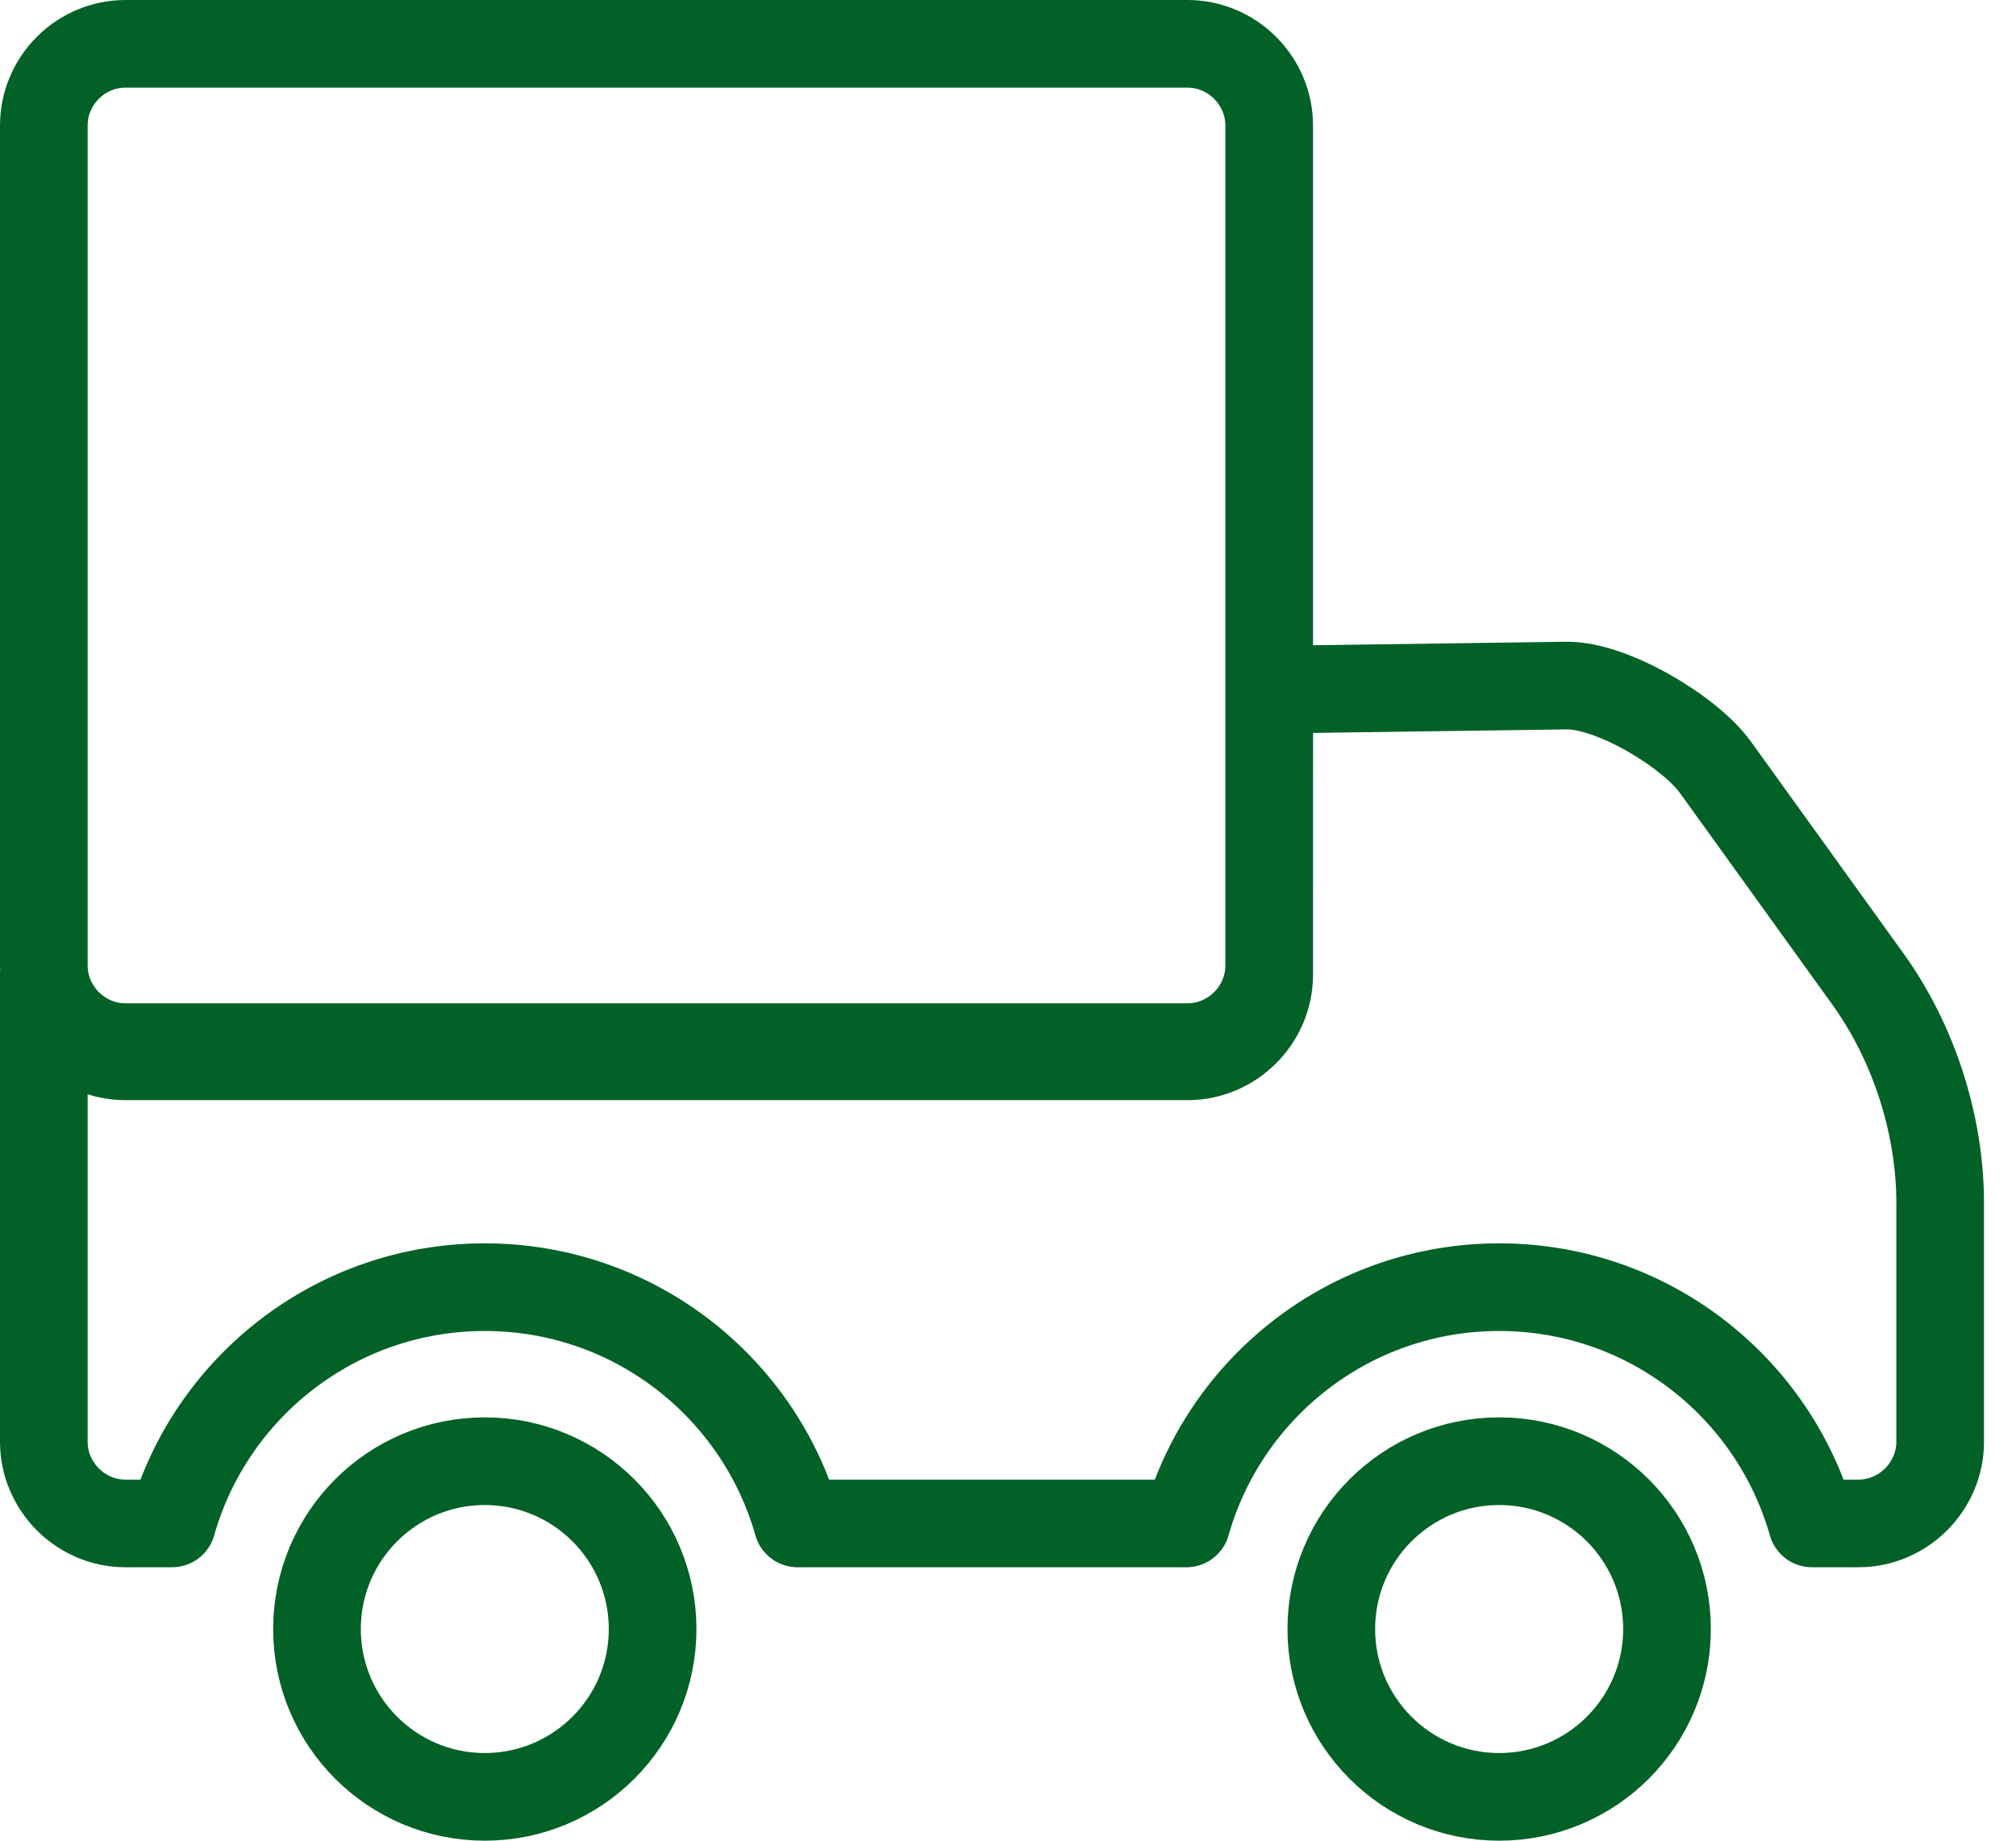 <?xml version="1.0" encoding="UTF-8" standalone="no"?>
<!-- Created with Inkscape (http://www.inkscape.org/) -->

<svg
   xmlns:dc="http://purl.org/dc/elements/1.1/"
   xmlns:cc="http://creativecommons.org/ns#"
   xmlns:rdf="http://www.w3.org/1999/02/22-rdf-syntax-ns#"
   xmlns:svg="http://www.w3.org/2000/svg"
   xmlns="http://www.w3.org/2000/svg"
   xmlns:sodipodi="http://sodipodi.sourceforge.net/DTD/sodipodi-0.dtd"
   xmlns:inkscape="http://www.inkscape.org/namespaces/inkscape"
   width="46"
   height="42"
   viewBox="0 0 46 42"
   id="svg4335"
   version="1.1"
   inkscape:version="0.91 r13725"
   sodipodi:docname="doprava.svg">
  <defs
     id="defs4337" />
  <sodipodi:namedview
     id="base"
     pagecolor="#ffffff"
     bordercolor="#666666"
     borderopacity="1.0"
     inkscape:pageopacity="0.0"
     inkscape:pageshadow="2"
     inkscape:zoom="5.6568542"
     inkscape:cx="33.744545"
     inkscape:cy="29.228344"
     inkscape:document-units="px"
     inkscape:current-layer="layer1"
     showgrid="false"
     units="px"
     inkscape:window-width="1920"
     inkscape:window-height="1017"
     inkscape:window-x="1912"
     inkscape:window-y="-8"
     inkscape:window-maximized="1" />
  <g
     inkscape:label="Vrstva 1"
     inkscape:groupmode="layer"
     id="layer1"
     transform="translate(0,-1010.362)">
    <path
       d="m 2.863,1011.362 24.233,0 c 1.024,0 1.864,0.844 1.864,1.865 l 0,19.165 c 0,1.021 -0.843,1.863 -1.864,1.863 l -24.233,0 c -1.02,0 -1.863,-0.84 -1.863,-1.863 l 0,-19.165 c 0,-1.026 0.839,-1.865 1.863,-1.865 z m 8.198,32.341 c 2.114,0 3.83,1.714 3.83,3.831 0,2.113 -1.716,3.828 -3.83,3.828 -2.115,0 -3.828,-1.716 -3.828,-3.828 0,-2.117 1.713,-3.831 3.828,-3.831 z m 23.146,0 c 2.114,0 3.83,1.714 3.83,3.831 0,2.113 -1.716,3.828 -3.83,3.828 -2.115,0 -3.83,-1.716 -3.83,-3.828 0,-2.117 1.714,-3.831 3.83,-3.831 z m -5.246,-17.604 6.784,-0.094 c 1.025,-0.014 2.802,1.04 3.397,1.865 l 3.477,4.828 c 1.047,1.454 1.651,3.324 1.651,5.113 l 0,5.447 c 0,1.022 -0.842,1.865 -1.865,1.865 l -1.059,0 c -0.883,-3.111 -3.744,-5.391 -7.138,-5.391 -3.395,0 -6.256,2.28 -7.138,5.391 l -8.871,0 c -0.881,-3.111 -3.742,-5.391 -7.138,-5.391 -3.393,0 -6.256,2.28 -7.136,5.391 l -1.062,0 c -1.021,0 -1.863,-0.84 -1.863,-1.865 l 0,-10.656 c 0,1.024 0.843,1.863 1.863,1.863 l 24.233,0 c 1.021,0 1.864,-0.842 1.864,-1.863 z"
       style="fill:none;stroke:#026126;stroke-width:2;stroke-linecap:round;stroke-linejoin:round;stroke-miterlimit:22.926;stroke-dasharray:none;stroke-opacity:1"
       id="path278-4"
       inkscape:connector-curvature="0"
       sodipodi:nodetypes="sssssssssssssssssssccccssscsccscsscsssc" />
  </g>
</svg>
